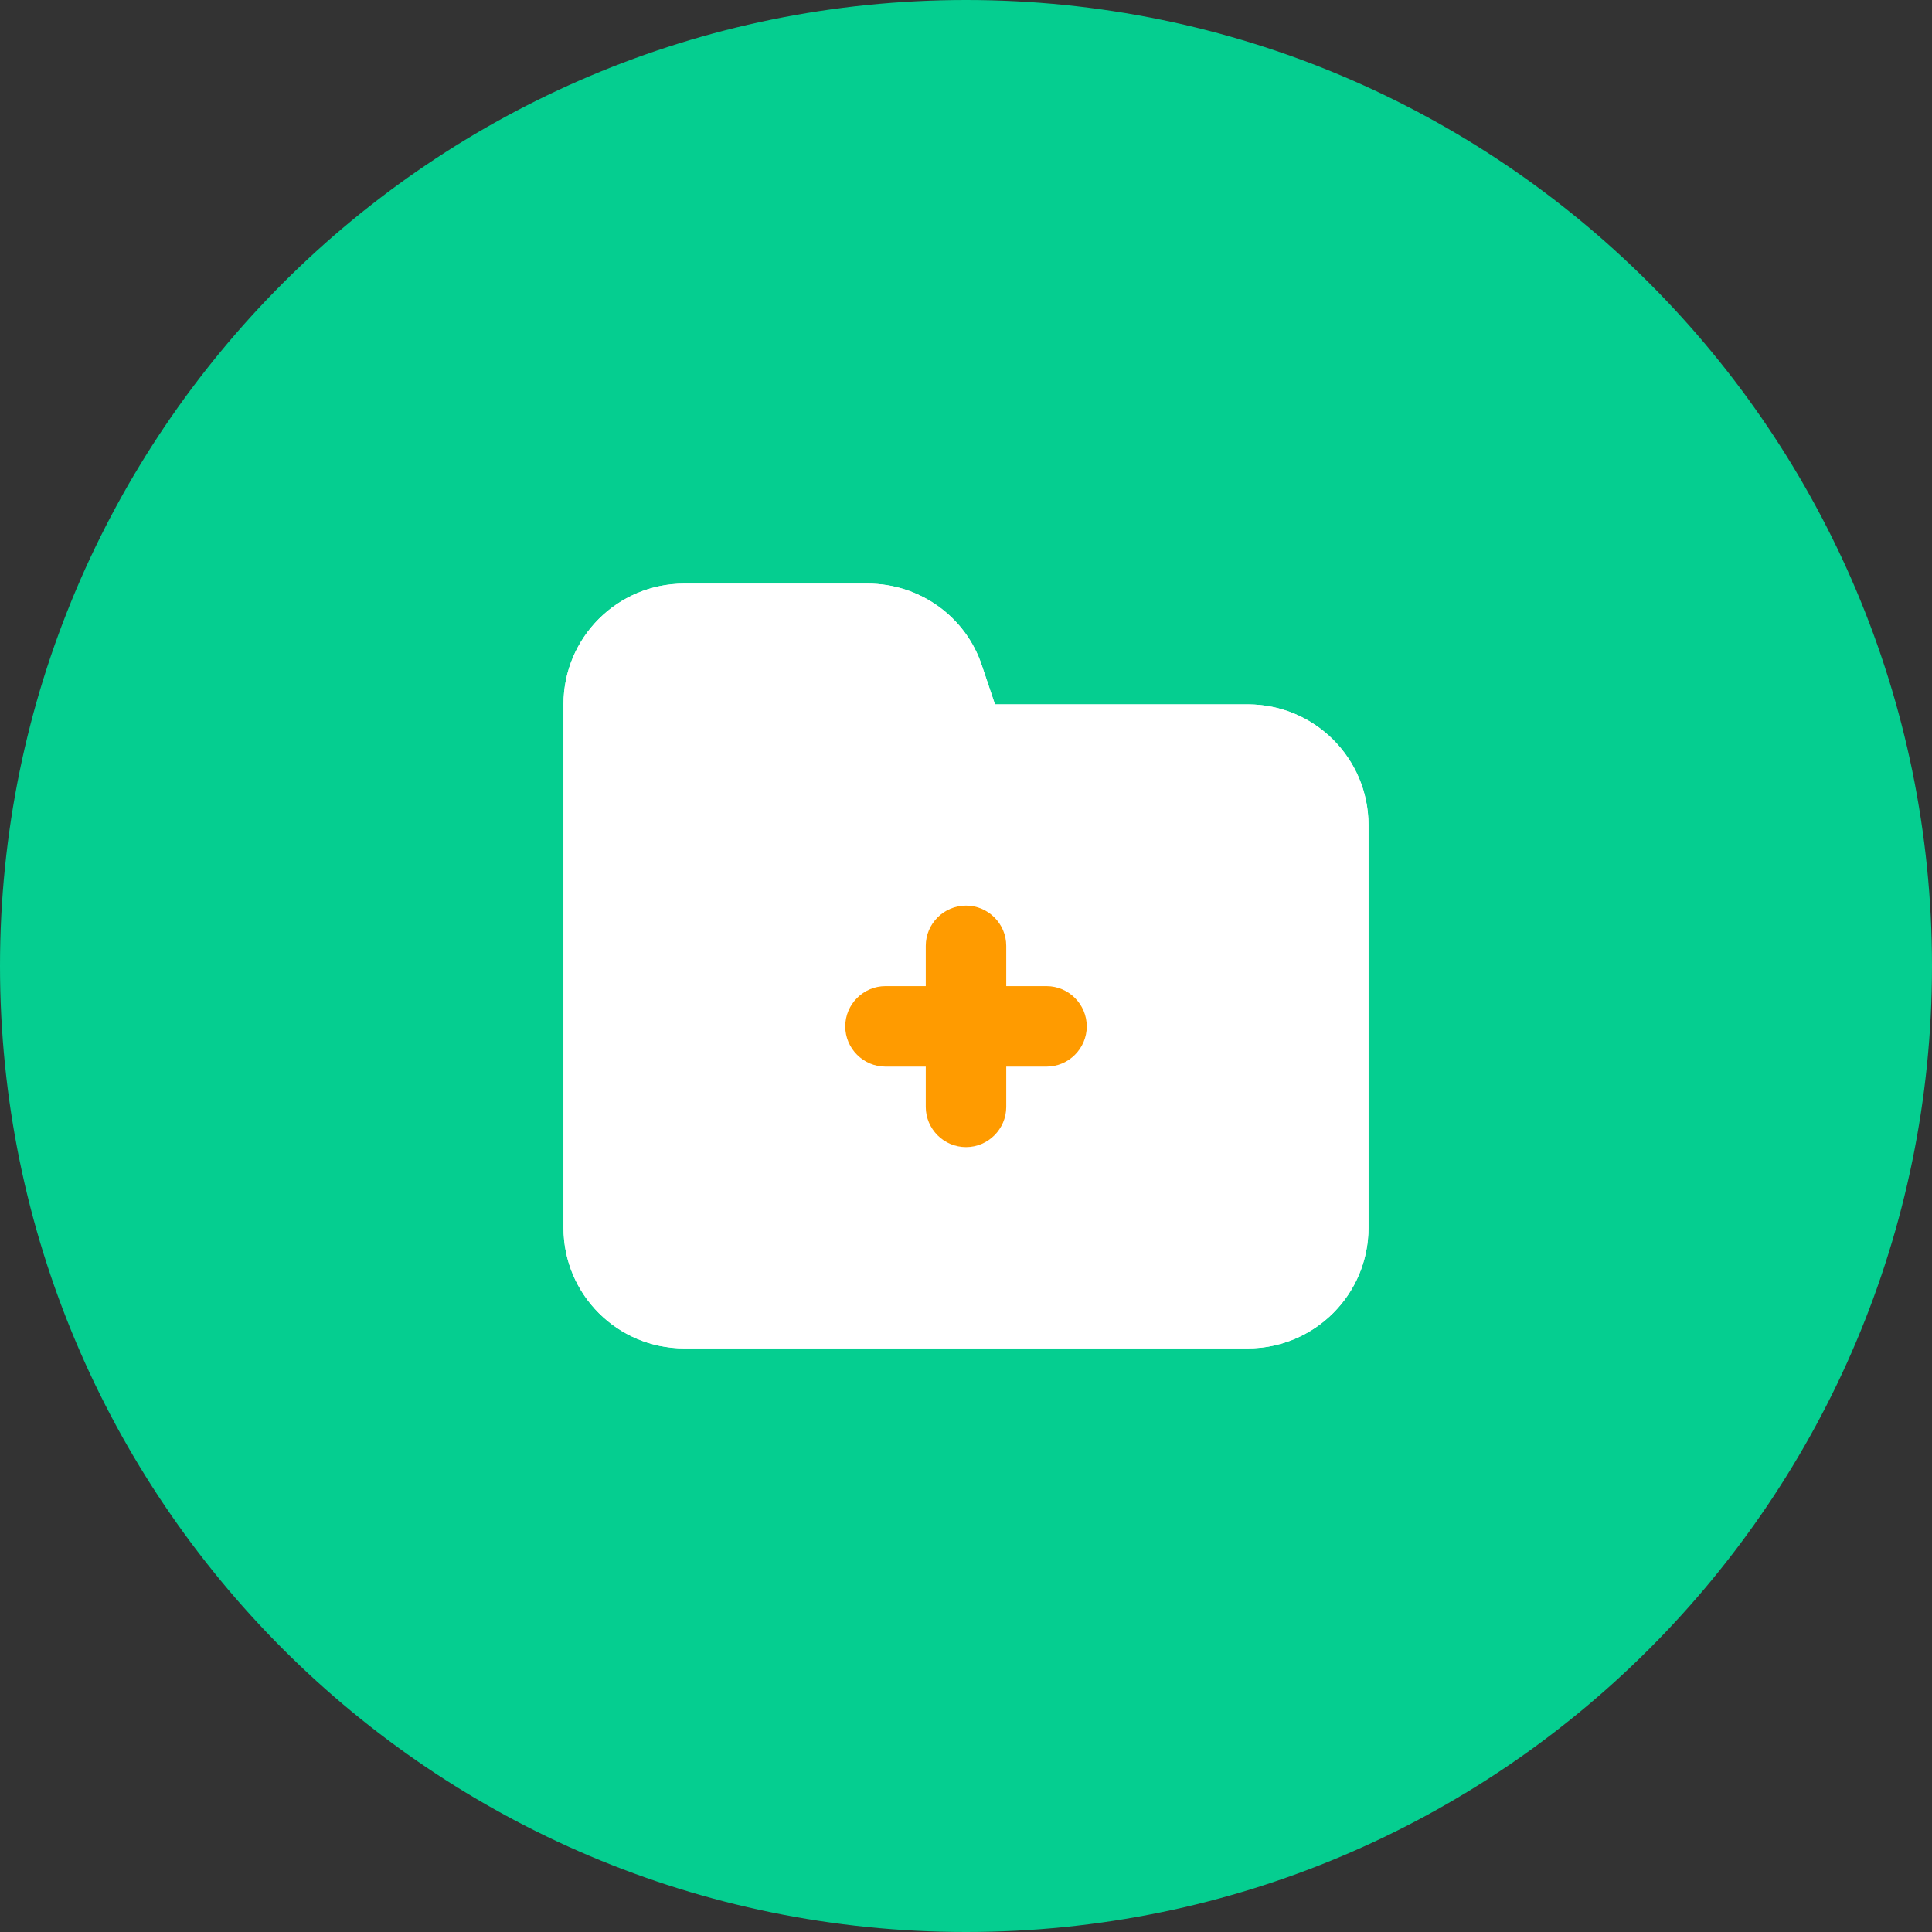 <svg width="100" height="100" viewBox="0 0 100 100" fill="none" xmlns="http://www.w3.org/2000/svg">
<rect x="0" y="0" width="100" height="100" fill="#333333" stroke="none"/>
<g clip-path="url(#clip0_9916_6676)">
<path d="M50 0C77.625 0 100 22.396 100 50C100 77.604 77.625 100 50 100C22.375 100 0 77.604 0 50C0 22.396 22.396 0 50 0Z" fill="#05CE90"/>
<path d="M64.583 69.792H35.416C31.958 69.792 29.166 67 29.166 63.542V36.458C29.166 33 31.958 30.208 35.416 30.208H44.916C47.603 30.208 49.999 31.917 50.833 34.479L51.499 36.458H64.583C68.041 36.458 70.833 39.25 70.833 42.708V63.542C70.833 67 68.041 69.792 64.583 69.792Z" fill="white"/>
<path d="M54.167 51.042H52.083V48.958C52.083 47.812 51.146 46.875 50 46.875C48.854 46.875 47.917 47.812 47.917 48.958V51.042H45.833C44.688 51.042 43.75 51.979 43.75 53.125C43.75 54.271 44.688 55.208 45.833 55.208H47.917V57.292C47.917 58.438 48.854 59.375 50 59.375C51.146 59.375 52.083 58.438 52.083 57.292V55.208H54.167C55.312 55.208 56.25 54.271 56.25 53.125C56.25 51.979 55.312 51.042 54.167 51.042Z" fill="#8D3AFF"/>
<path d="M64.583 69.792H35.416C31.958 69.792 29.166 67 29.166 63.542V36.458C29.166 33 31.958 30.208 35.416 30.208H44.916C47.603 30.208 49.999 31.917 50.833 34.479L51.499 36.458H64.583C68.041 36.458 70.833 39.25 70.833 42.708V63.542C70.833 67 68.041 69.792 64.583 69.792Z" fill="white"/>
<path d="M54.167 51.042H52.083V48.958C52.083 47.812 51.146 46.875 50 46.875C48.854 46.875 47.917 47.812 47.917 48.958V51.042H45.833C44.688 51.042 43.75 51.979 43.75 53.125C43.75 54.271 44.688 55.208 45.833 55.208H47.917V57.292C47.917 58.438 48.854 59.375 50 59.375C51.146 59.375 52.083 58.438 52.083 57.292V55.208H54.167C55.312 55.208 56.25 54.271 56.25 53.125C56.25 51.979 55.312 51.042 54.167 51.042Z" fill="#FF9B00"/>
</g>
<defs>
<clipPath id="clip0_9916_6676">
<rect width="100" height="100" fill="white"/>
</clipPath>
</defs>
</svg>
